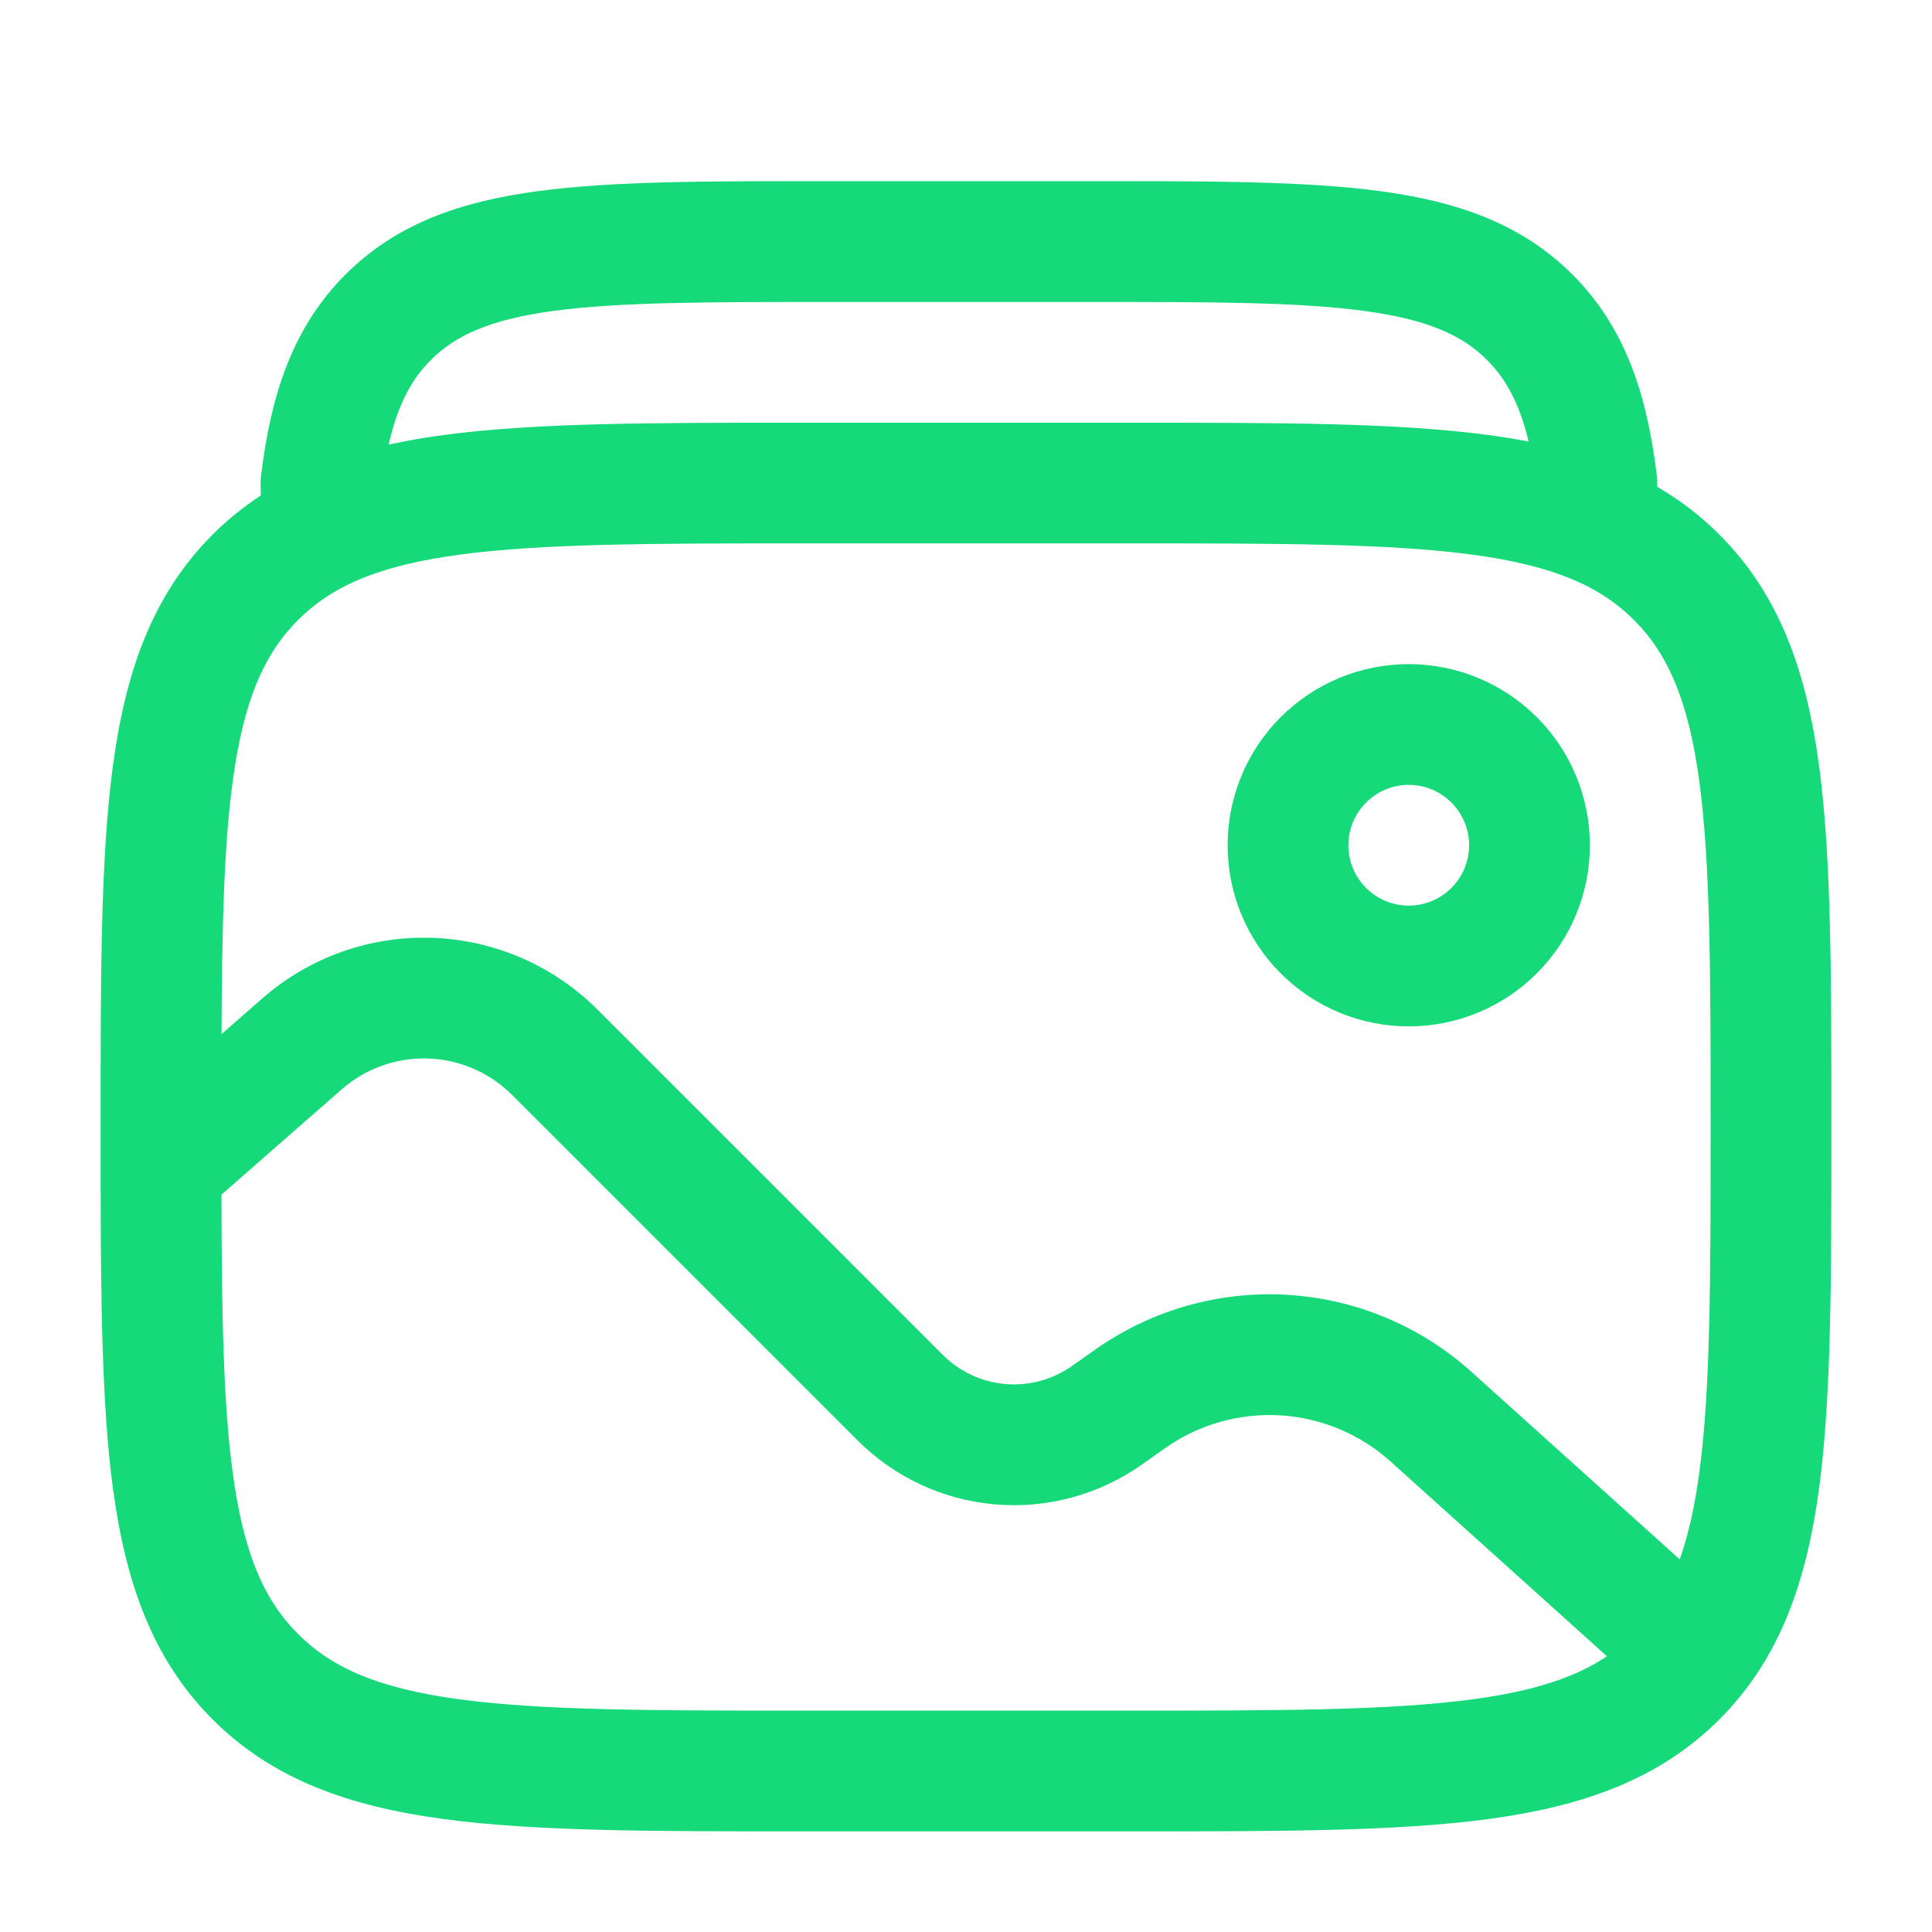 <svg width="24" height="24" viewBox="0 0 24 24" fill="none" xmlns="http://www.w3.org/2000/svg">
<path fill-rule="evenodd" clip-rule="evenodd" d="M17.141 2.374C16.217 2.25 15.041 2.25 13.573 2.25H10.252C8.785 2.25 7.608 2.25 6.684 2.374C5.727 2.502 4.929 2.775 4.296 3.406C3.636 4.064 3.365 4.901 3.243 5.91L3.237 5.96L3.24 6.155C3.024 6.296 2.823 6.459 2.641 6.641C1.893 7.39 1.561 8.339 1.403 9.511C1.25 10.651 1.25 12.106 1.25 13.944V14.489C1.251 16.114 1.263 17.446 1.403 18.489C1.561 19.661 1.893 20.61 2.641 21.359C3.39 22.107 4.339 22.439 5.511 22.597C6.651 22.75 8.106 22.75 9.944 22.75H14.056C15.894 22.75 17.35 22.75 18.489 22.597C19.661 22.439 20.61 22.107 21.359 21.359C22.107 20.61 22.439 19.661 22.597 18.489C22.75 17.349 22.75 15.894 22.75 14.056V13.944C22.75 12.106 22.75 10.65 22.597 9.511C22.439 8.339 22.107 7.39 21.359 6.641C21.129 6.41 20.869 6.211 20.587 6.048V5.955L20.582 5.91C20.46 4.901 20.19 4.064 19.529 3.406C18.896 2.776 18.099 2.502 17.141 2.374ZM2.751 14.84C2.754 16.315 2.773 17.42 2.89 18.29C3.025 19.295 3.279 19.875 3.702 20.298C4.125 20.721 4.705 20.975 5.711 21.11C6.739 21.248 8.093 21.25 10 21.25H14C15.907 21.25 17.262 21.248 18.29 21.11C19.053 21.008 19.571 20.837 19.962 20.575L17.275 18.156C16.896 17.815 16.413 17.613 15.904 17.582C15.396 17.552 14.892 17.695 14.475 17.988L14.178 18.198C13.648 18.57 13.004 18.744 12.359 18.688C11.714 18.632 11.11 18.35 10.652 17.892L6.362 13.602C6.084 13.324 5.71 13.162 5.317 13.149C4.924 13.136 4.541 13.273 4.245 13.532L2.751 14.84ZM18.278 17.041L20.866 19.371C20.972 19.075 21.052 18.721 21.11 18.289C21.248 17.262 21.25 15.907 21.25 14C21.25 12.093 21.248 10.739 21.11 9.71C20.975 8.705 20.721 8.125 20.298 7.702C19.875 7.279 19.295 7.025 18.289 6.89C17.262 6.752 15.907 6.75 14 6.75H10C8.093 6.75 6.739 6.752 5.71 6.89C4.705 7.025 4.125 7.279 3.702 7.702C3.279 8.125 3.025 8.705 2.89 9.711C2.781 10.518 2.757 11.527 2.752 12.846L3.258 12.403C3.84 11.893 4.595 11.624 5.368 11.65C6.141 11.676 6.876 11.995 7.423 12.542L11.713 16.832C11.921 17.04 12.196 17.168 12.489 17.193C12.782 17.218 13.074 17.139 13.315 16.97L13.613 16.76C14.308 16.272 15.147 16.034 15.995 16.085C16.842 16.136 17.647 16.473 18.278 17.041ZM5.354 4.47C5.114 4.709 4.942 5.021 4.828 5.523C5.054 5.474 5.282 5.434 5.511 5.404C6.651 5.251 8.106 5.251 9.944 5.251H14.056C15.894 5.251 17.35 5.251 18.489 5.404C18.66 5.427 18.826 5.454 18.989 5.485C18.874 5.005 18.704 4.703 18.471 4.47C18.163 4.163 17.734 3.968 16.942 3.862C16.129 3.752 15.053 3.751 13.518 3.751H10.307C8.772 3.751 7.696 3.753 6.883 3.861C6.091 3.968 5.662 4.163 5.354 4.47Z" fill="#16D979"/>
<path fill-rule="evenodd" clip-rule="evenodd" d="M17.5 8.25C17.204 8.25 16.912 8.308 16.639 8.421C16.366 8.534 16.118 8.7 15.909 8.909C15.7 9.118 15.534 9.366 15.421 9.639C15.308 9.912 15.25 10.204 15.25 10.5C15.25 10.796 15.308 11.088 15.421 11.361C15.534 11.634 15.7 11.882 15.909 12.091C16.118 12.3 16.366 12.466 16.639 12.579C16.912 12.692 17.204 12.75 17.5 12.75C18.097 12.75 18.669 12.513 19.091 12.091C19.513 11.669 19.75 11.097 19.75 10.5C19.75 9.903 19.513 9.331 19.091 8.909C18.669 8.487 18.097 8.25 17.5 8.25ZM17.5 9.75C17.301 9.75 17.11 9.829 16.97 9.97C16.829 10.11 16.75 10.301 16.75 10.5C16.75 10.699 16.829 10.89 16.97 11.03C17.11 11.171 17.301 11.25 17.5 11.25C17.699 11.25 17.89 11.171 18.03 11.03C18.171 10.89 18.25 10.699 18.25 10.5C18.25 10.301 18.171 10.11 18.03 9.97C17.89 9.829 17.699 9.75 17.5 9.75Z" fill="#16D979"/>
</svg>
